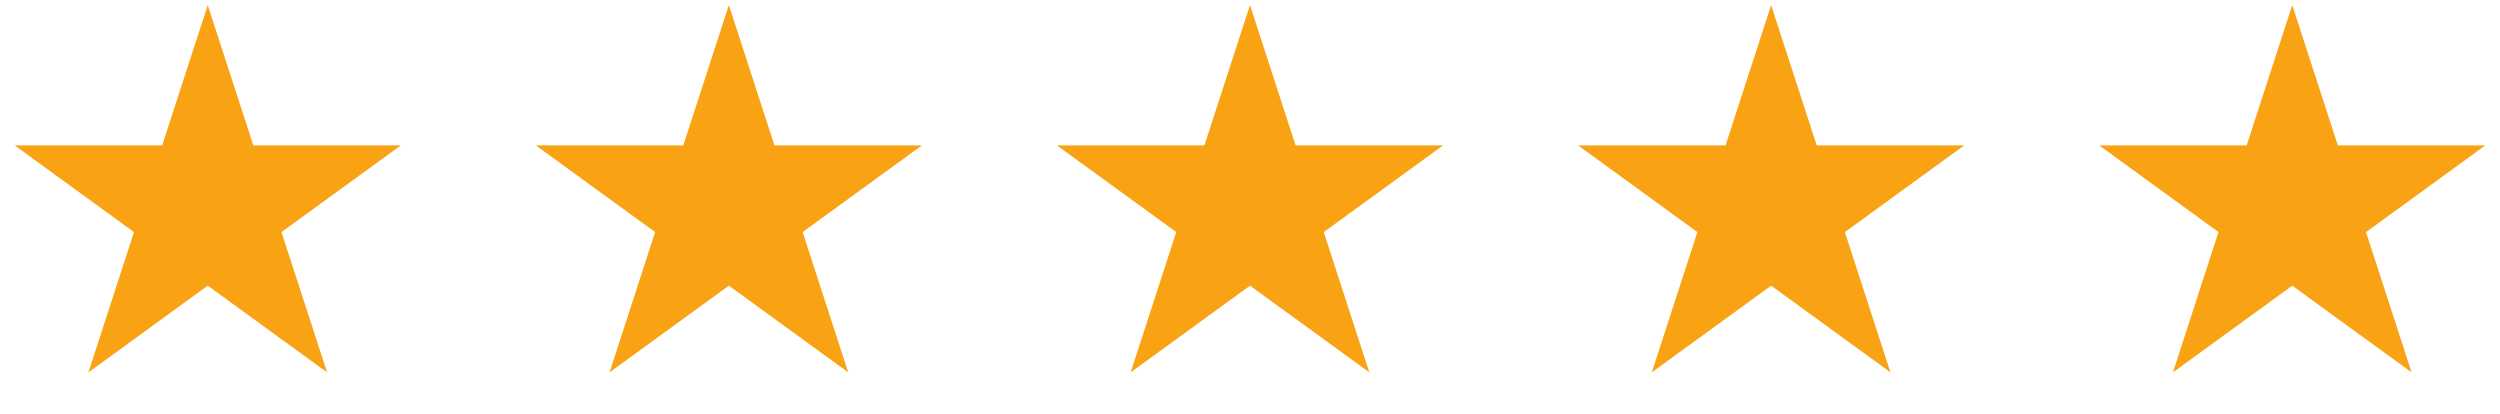 <svg xmlns="http://www.w3.org/2000/svg" fill="none" viewBox="0 0 314 52" height="52" width="314">
<path fill="#F9A213" d="M26.093 0.641L31.817 18.26H50.343L35.355 29.149L41.08 46.768L26.093 35.879L11.105 46.768L16.83 29.149L1.843 18.26H20.368L26.093 0.641Z"></path>
<path fill="#F9A213" d="M91.547 0.641L97.271 18.26H115.797L100.809 29.149L106.534 46.768L91.547 35.879L76.559 46.768L82.284 29.149L67.296 18.26H85.822L91.547 0.641Z"></path>
<path fill="#F9A213" d="M157 0.641L162.725 18.26H181.25L166.263 29.149L171.987 46.768L157 35.879L142.013 46.768L147.737 29.149L132.75 18.26H151.275L157 0.641Z"></path>
<path fill="#F9A213" d="M222.454 0.641L228.179 18.26H246.704L231.717 29.149L237.442 46.768L222.454 35.879L207.467 46.768L213.191 29.149L198.204 18.26H216.729L222.454 0.641Z"></path>
<path fill="#F9A213" d="M287.907 0.641L293.632 18.26H312.157L297.17 29.149L302.895 46.768L287.907 35.879L272.92 46.768L278.645 29.149L263.657 18.26H282.183L287.907 0.641Z"></path>
</svg>
